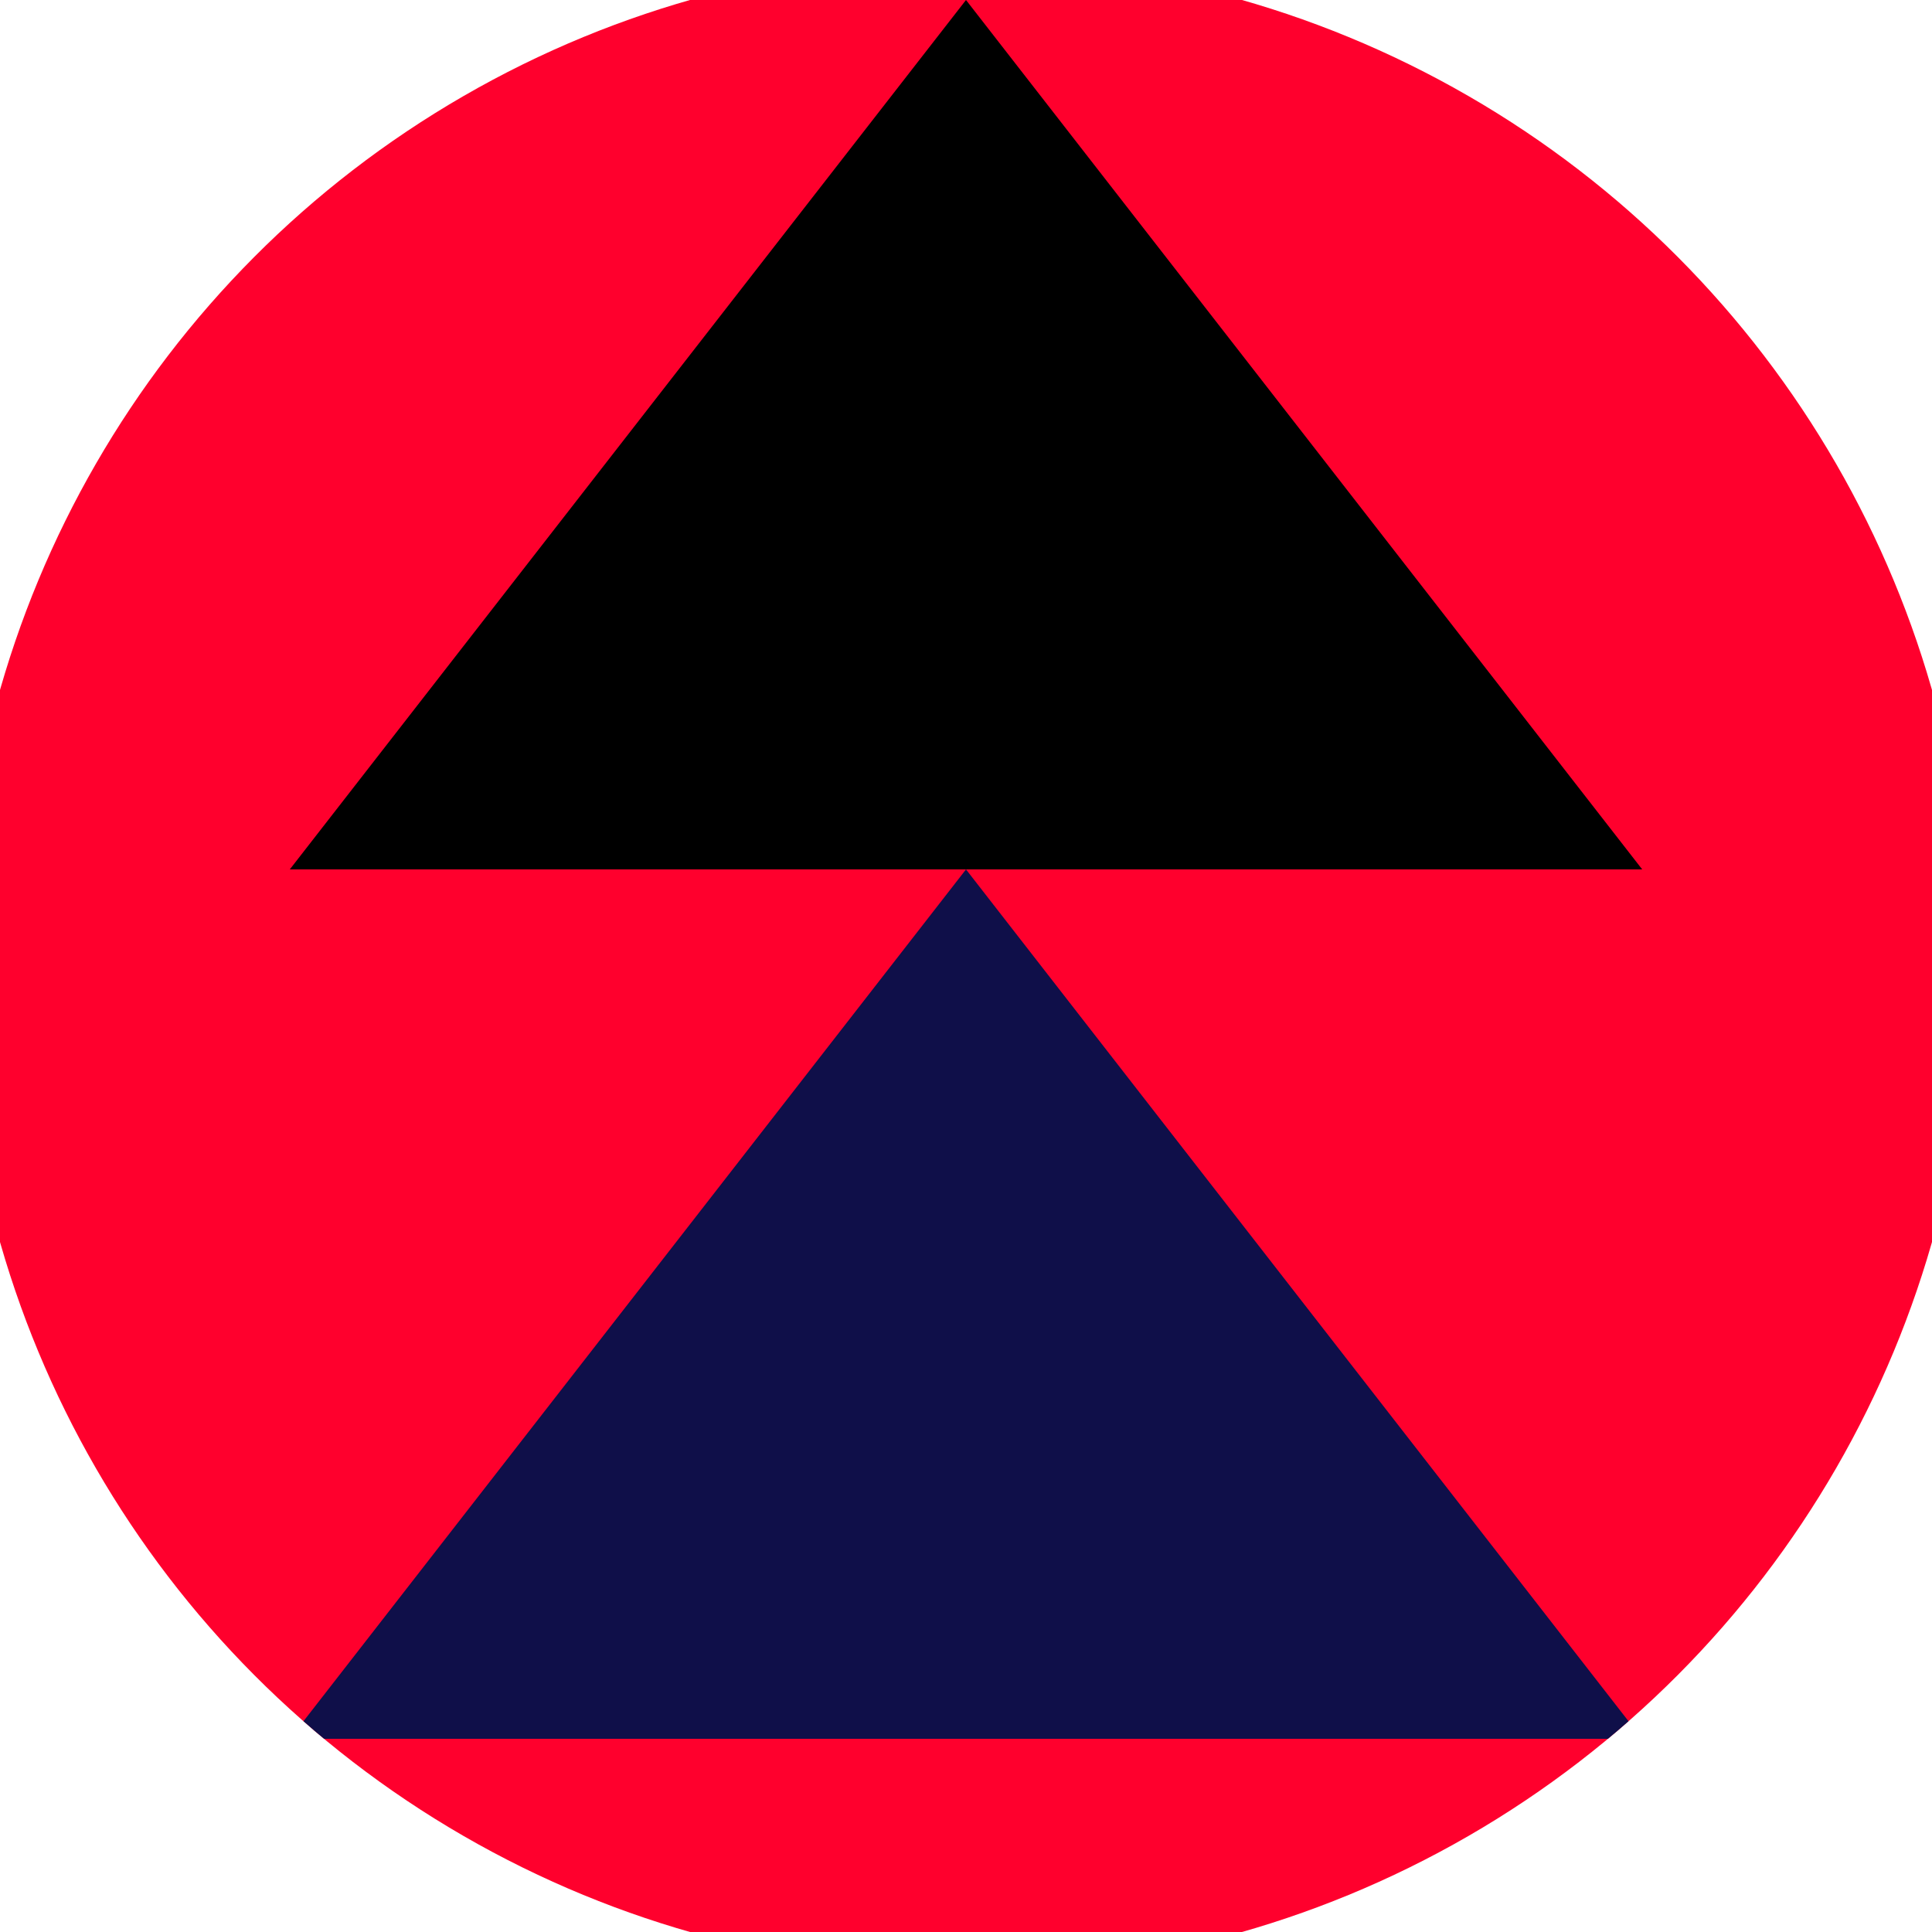 <svg xmlns="http://www.w3.org/2000/svg" width="128" height="128" viewBox="0 0 100 100" shape-rendering="geometricPrecision">
                            <defs>
                                <clipPath id="clip">
                                    <circle cx="50" cy="50" r="52" />
                                    <!--<rect x="0" y="0" width="100" height="100"/>-->
                                </clipPath>
                            </defs>
                            <g transform="rotate(0 50 50)">
                            <rect x="0" y="0" width="100" height="100" fill="#ff002d" clip-path="url(#clip)"/><path d="M 50 45 L 15 90 H 85 Z" fill="#0f0f49" clip-path="url(#clip)"/><path d="M 50 0 L 15 45 H 85 Z" fill="#000000" clip-path="url(#clip)"/></g></svg>